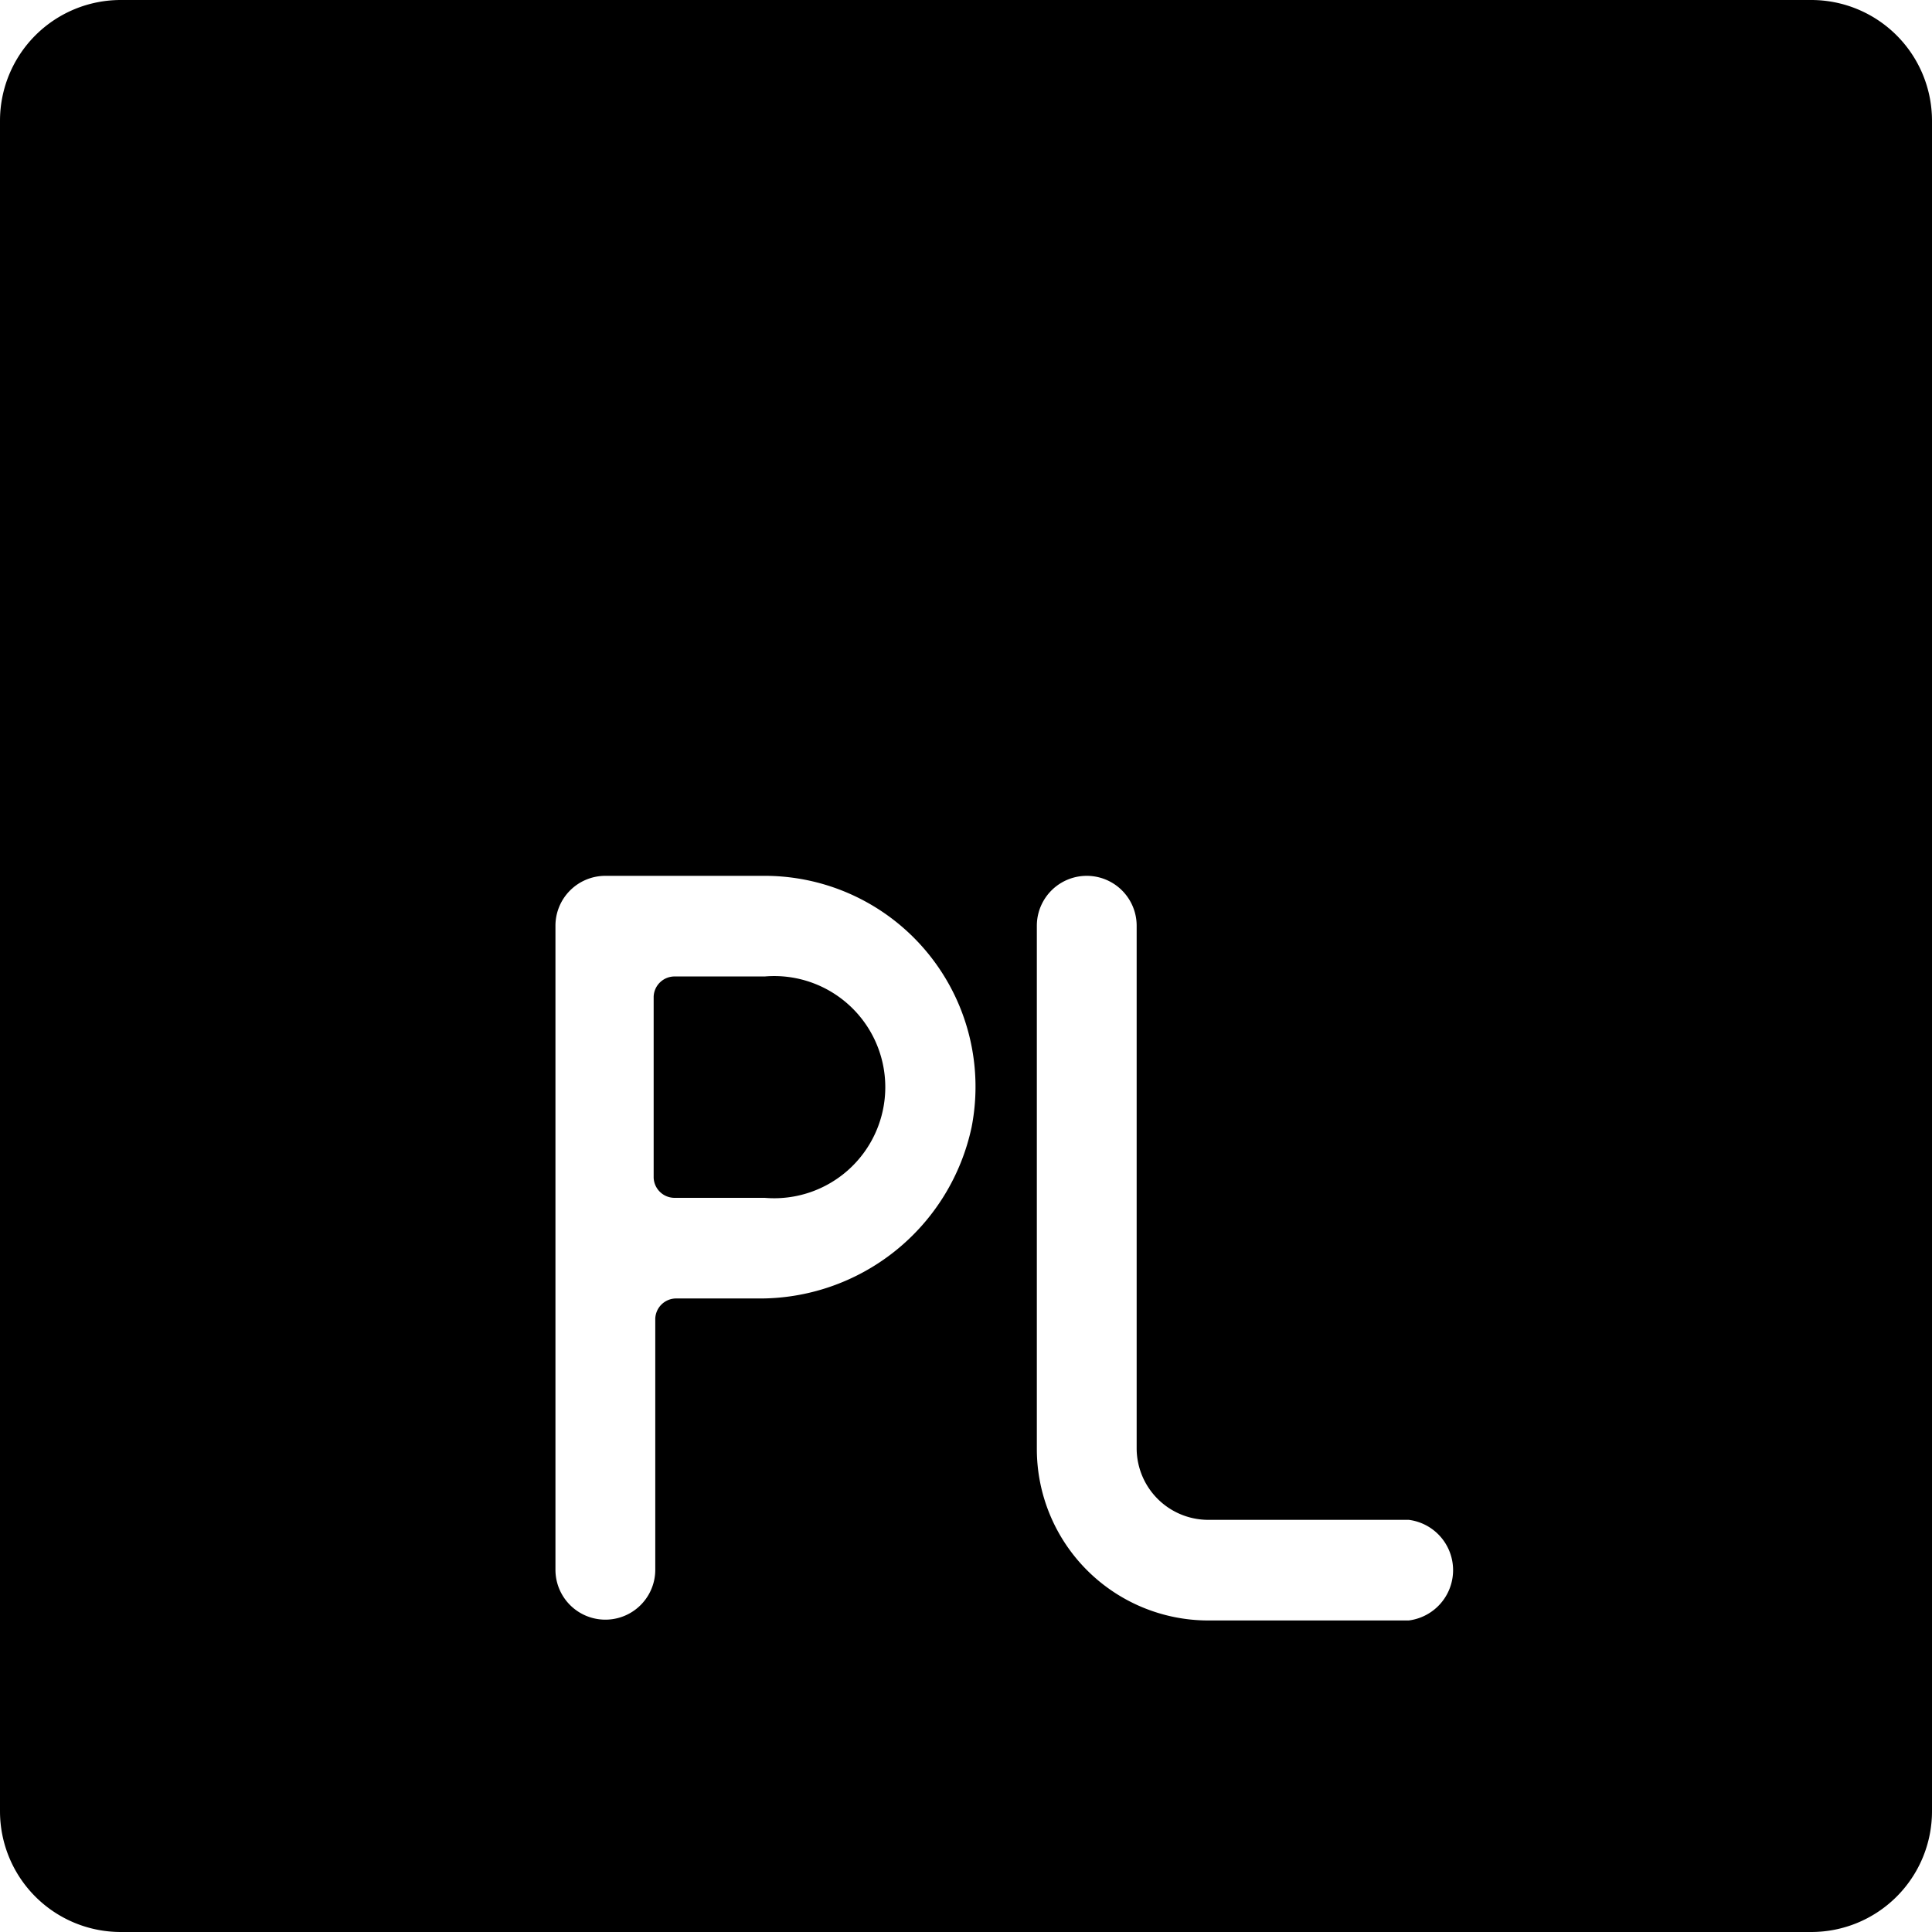 <svg xmlns="http://www.w3.org/2000/svg" viewBox="0 0 24 24"><g><path d="M22.5 0h-21A1.5 1.5 0 0 0 0 1.5v21A1.5 1.5 0 0 0 1.5 24h21a1.5 1.5 0 0 0 1.5 -1.5v-21A1.5 1.5 0 0 0 22.5 0ZM9.4 16.13h-1a0.26 0.26 0 0 0 -0.26 0.25v3.12a0.62 0.62 0 1 1 -1.24 0v-8a0.62 0.62 0 0 1 0.62 -0.62h2A2.62 2.62 0 0 1 12.07 14a2.69 2.69 0 0 1 -2.67 2.13Zm8.1 4H15A2.13 2.13 0 0 1 12.88 18v-6.5a0.62 0.62 0 0 1 1.24 0V18a0.89 0.89 0 0 0 0.88 0.88h2.5a0.63 0.63 0 0 1 0 1.25Z" fill="#000000" stroke-width="1"></path><path d="M9.5 12.13H8.38a0.26 0.26 0 0 0 -0.26 0.25v2.25a0.26 0.26 0 0 0 0.26 0.25H9.5a1.38 1.38 0 1 0 0 -2.75Z" fill="#000000" stroke-width="1"></path></g></svg>